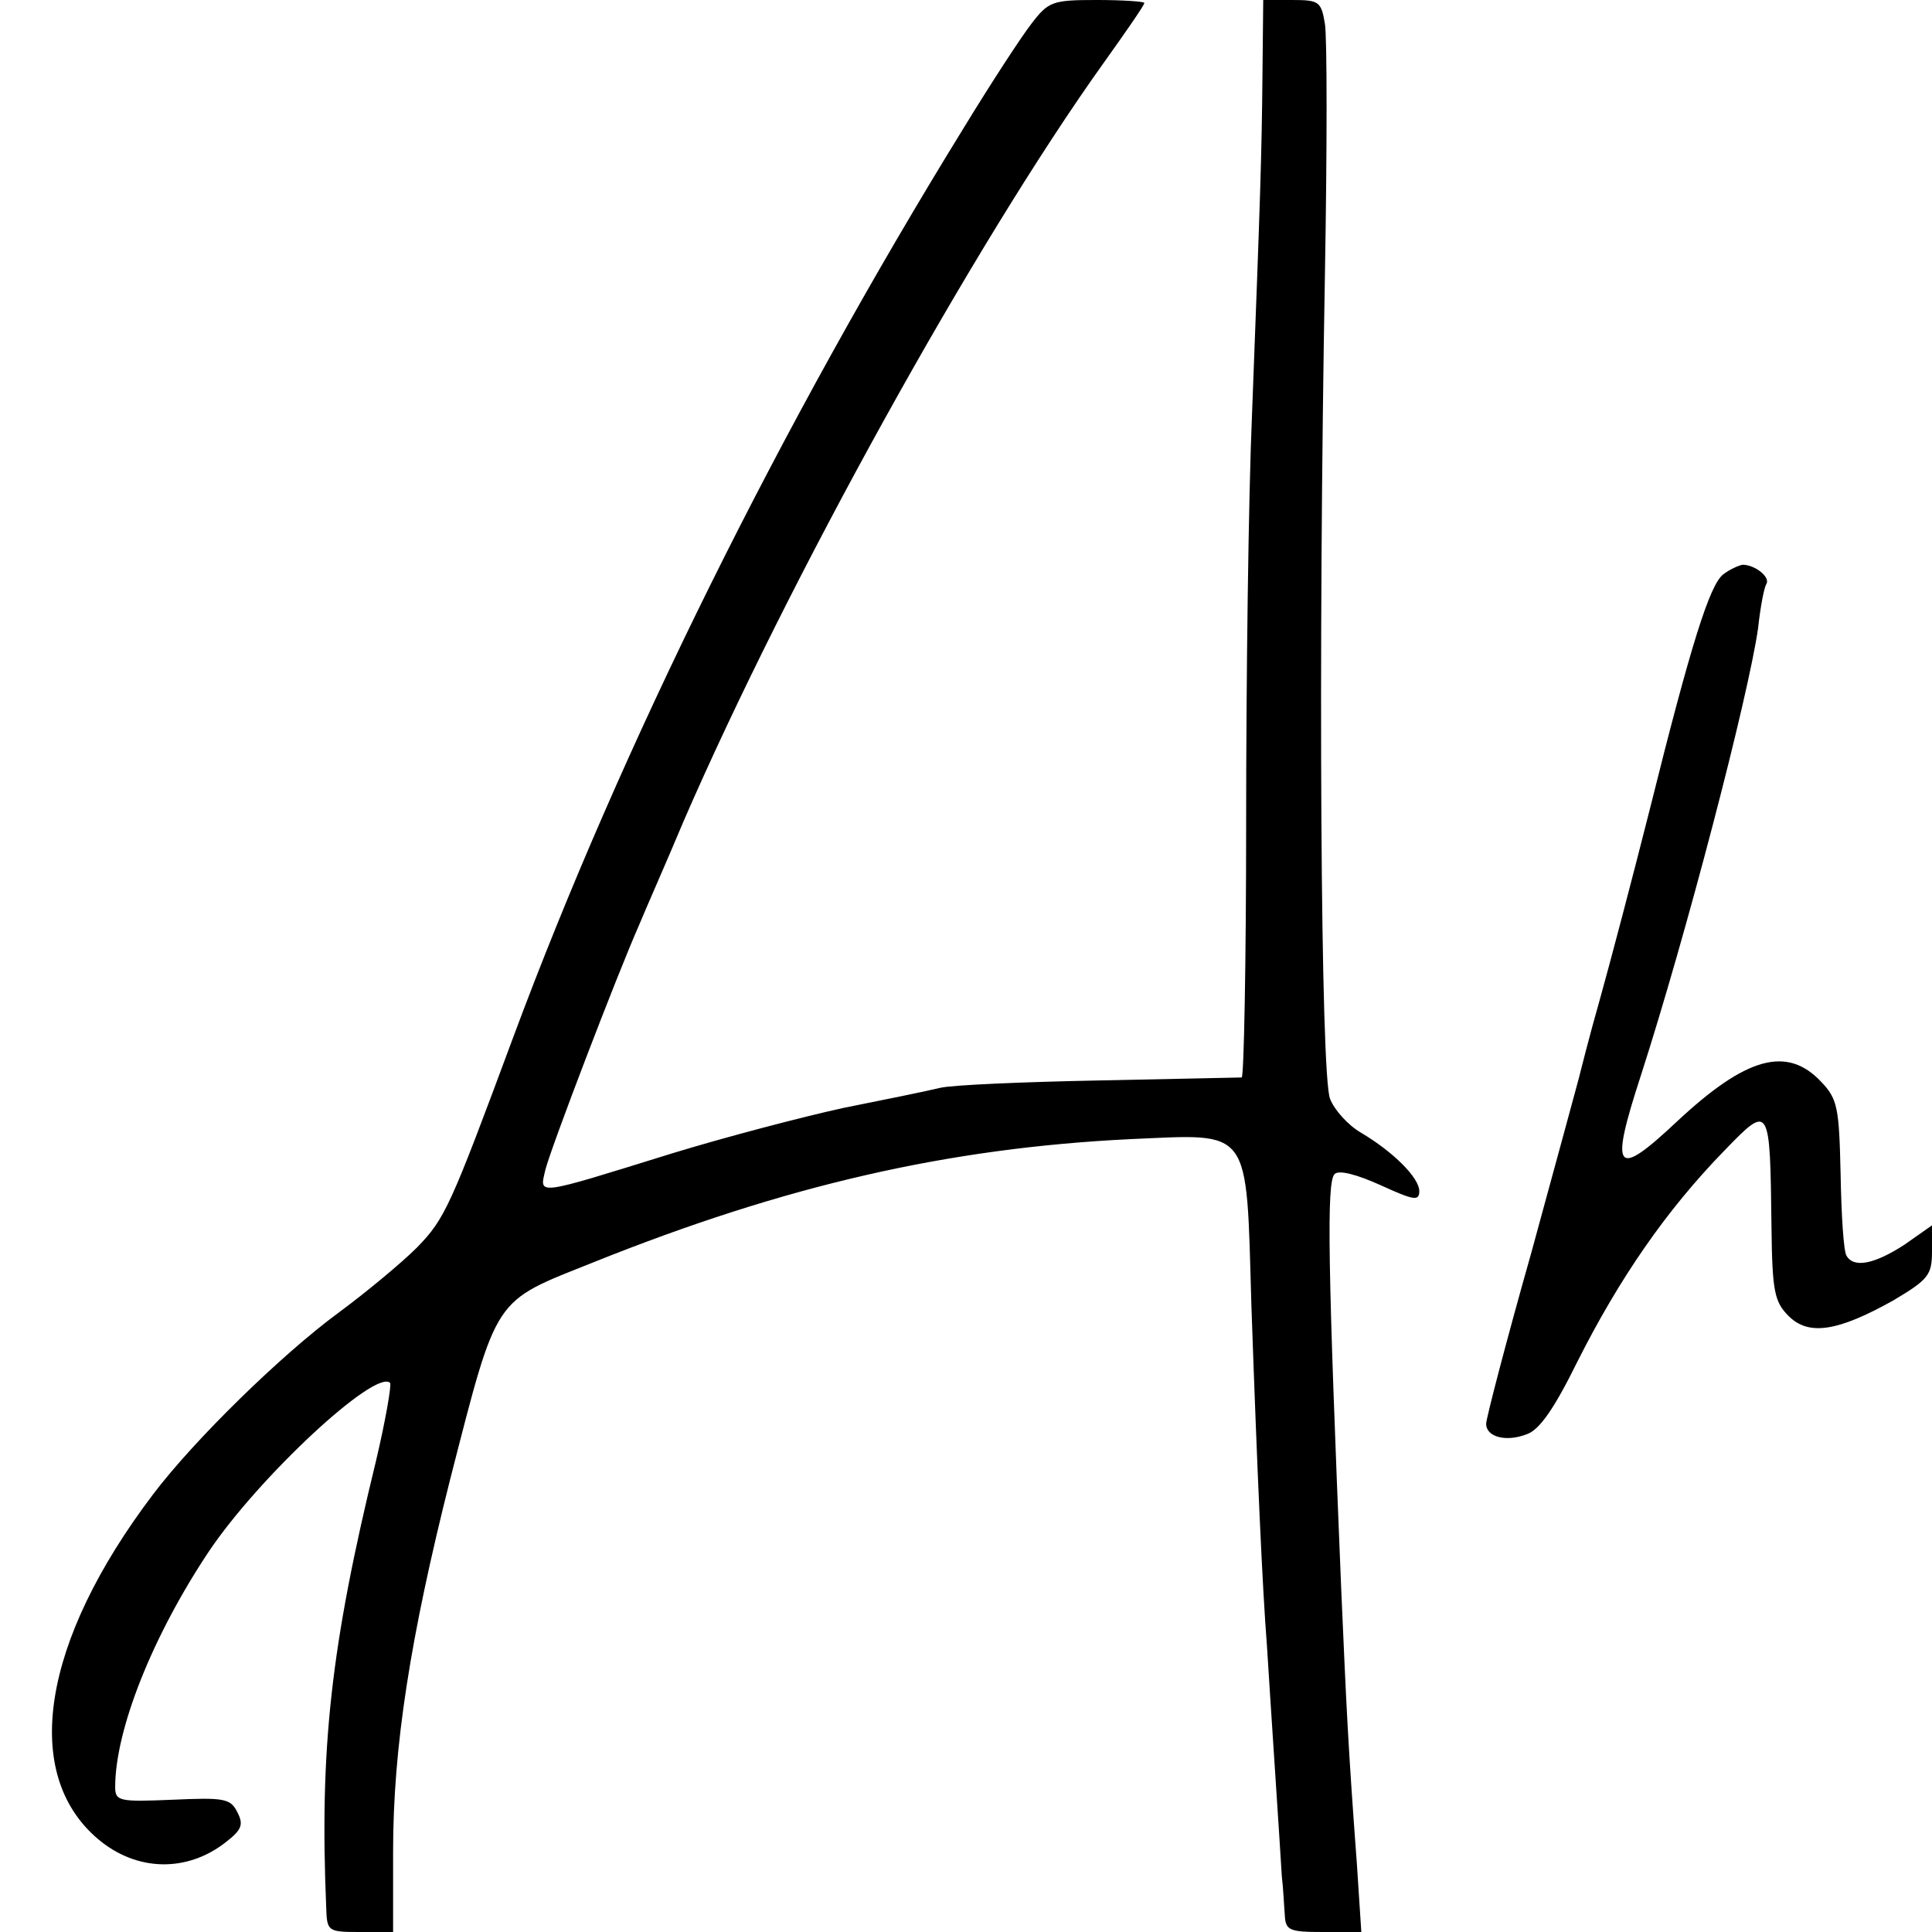 <?xml version="1.0" encoding="utf-8"?>
<svg xmlns="http://www.w3.org/2000/svg" version="1" width="346.667" height="346.667" viewBox="0 0 260 260">
  <path d="M138.8 3.2c-1.4 1.8-5.5 8.1-9.1 14-24.6 39.9-46.1 83.3-60.6 122.3-8.5 22.9-9.2 24.5-13 28.4-2 2-6.8 6-10.6 8.8-7.6 5.6-19.3 17-24.9 24.4-15 19.8-17.8 37.6-7.4 46.4 5.2 4.4 12 4.5 17.2.4 2.2-1.7 2.4-2.4 1.5-4.1-.9-1.8-1.9-1.9-8.7-1.6-7.1.3-7.7.2-7.7-1.7 0-7.7 5-20.3 12.6-31.7 6.7-10 22.4-24.6 24.4-22.7.2.3-.6 5-1.9 10.5-6.1 25-7.6 38.7-6.7 60.1.1 3.2.2 3.3 4.5 3.3h4.5v-10.8c0-14.1 2.3-28.8 7.7-50.2 6.4-24.9 5.7-23.7 19.2-29.1 25.9-10.4 47.8-15.4 72.3-16.6 16.4-.7 15.6-1.9 16.3 22.2.8 23 1.5 38.4 2.1 46 .2 3.3.7 10.9 1.1 17 .4 6 .8 12.3.9 14 .2 1.6.3 4 .4 5.2.1 2.1.6 2.3 5.2 2.3h5.1l-.6-9.2c-1.2-16.1-1.4-20.9-2.1-36.8-1.8-43.6-2-54.9-.9-56 .6-.6 3.1.1 6.2 1.5 4.4 2 5.2 2.2 5.2.8 0-1.8-3.5-5.3-7.9-7.9-1.7-1-3.5-3-4.1-4.5-1.3-3-1.6-60.8-.7-110.9.3-16.8.3-32 0-33.8-.5-3-.8-3.2-4.4-3.2H170l-.1 9.7c-.1 11.3-.3 16.9-1.4 45.8-.5 11.5-.8 36.4-.8 55.2 0 18.9-.3 34.3-.6 34.3s-8.9.2-19.1.4c-10.2.2-19.8.6-21.5 1-1.6.4-7.5 1.6-13 2.7-5.5 1.2-15.8 3.9-23 6.1-18.7 5.8-17.9 5.7-17.1 2.2.8-3.1 9.6-26.1 12.6-32.9.9-2.2 3.7-8.5 6-14 14.1-32.5 39.2-77.8 56.5-102 3-4.2 5.5-7.8 5.5-8.1 0-.2-2.9-.4-6.4-.4-6 0-6.5.2-8.8 3.2zM231.9 77.3c-1.8 1.4-4.3 9.2-9.9 31.7-2.3 9.1-5.3 20.5-6.7 25.5-1.4 4.9-2.6 9.7-2.8 10.5-.2.8-3.1 11.4-6.4 23.5-3.4 12-6.1 22.4-6.1 23.1 0 1.8 2.7 2.5 5.5 1.4 1.7-.6 3.7-3.5 6.8-9.8 5.6-11.1 11.9-20.3 19.8-28.4 6.1-6.3 6.1-6.2 6.3 10.4.1 8.6.4 10 2.3 11.9 2.7 2.7 6.6 2.1 14.1-2.1 4.7-2.8 5.2-3.4 5.2-6.6v-3.5l-3.7 2.6c-4 2.6-6.8 3.2-7.8 1.5-.4-.6-.7-5.5-.8-11-.2-8.9-.4-10.1-2.6-12.4-4.6-4.9-10.1-3.4-19.5 5.4-8.2 7.7-9 6.7-4.8-6.2 6.1-18.9 14.5-51.1 15.8-60.3.3-2.8.8-5.4 1.1-5.9.6-.9-1.5-2.6-3.2-2.6-.5.1-1.7.6-2.6 1.3z"/>
</svg>